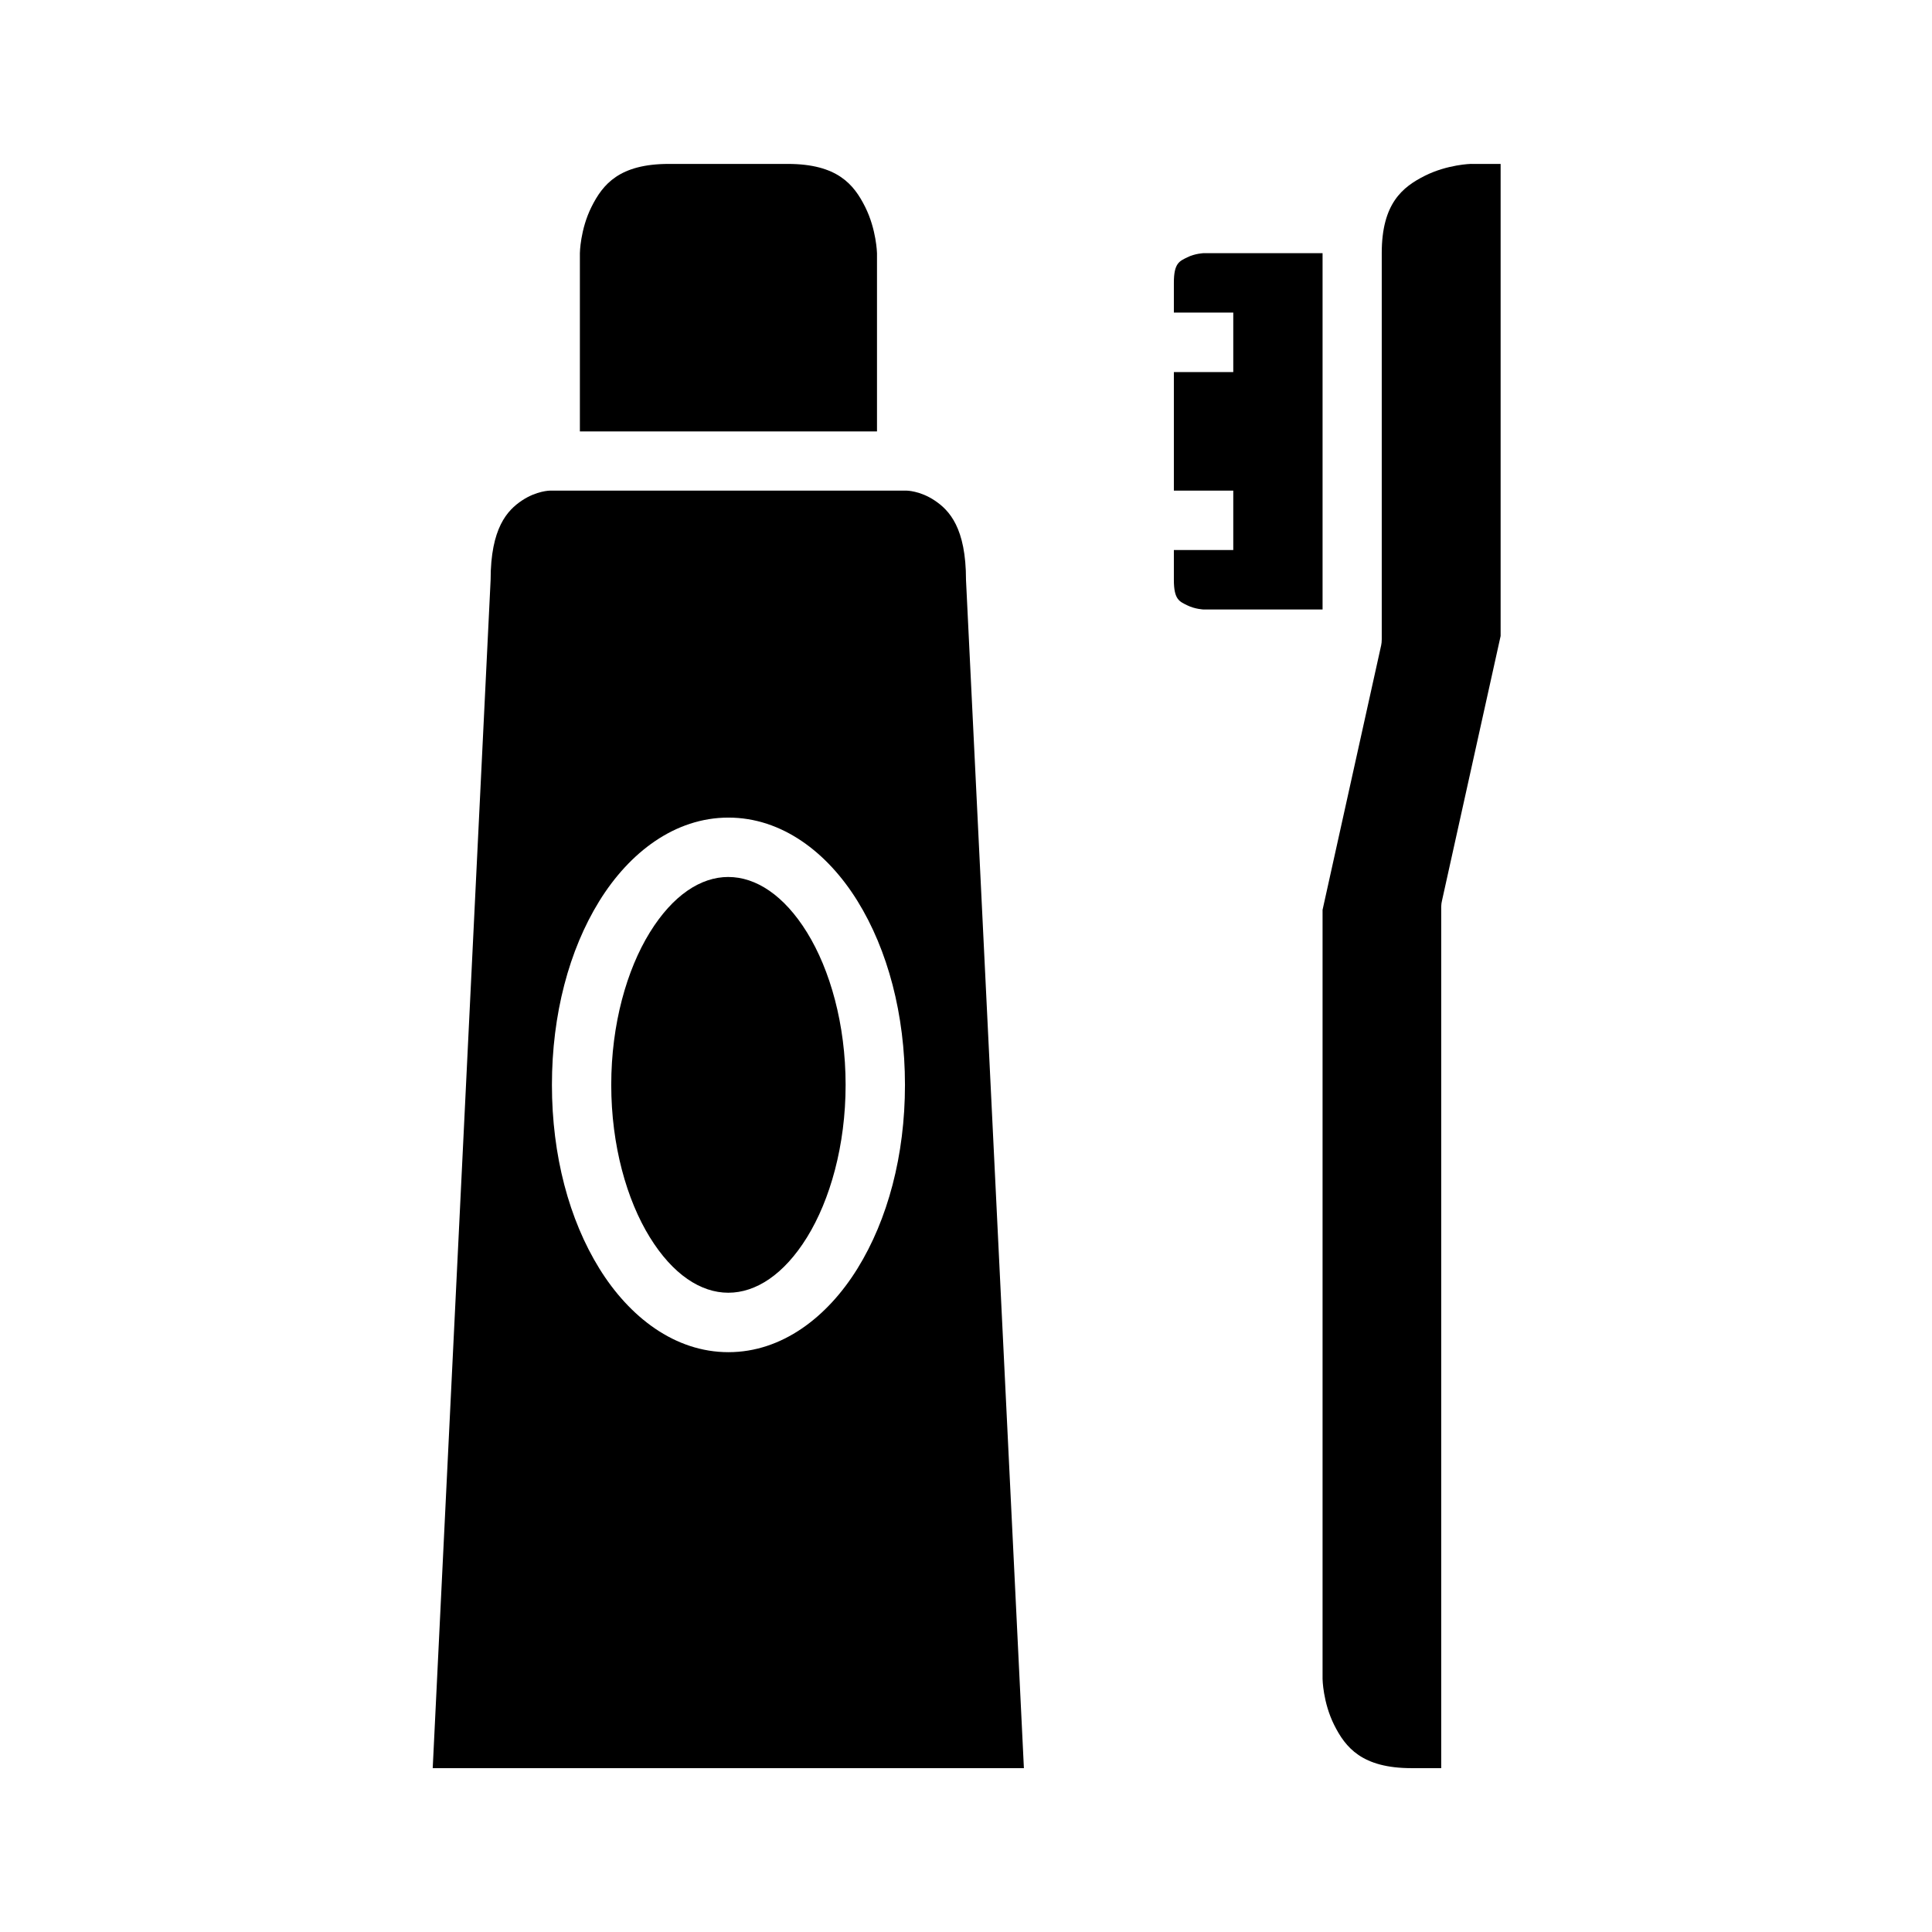 <?xml version="1.0" encoding="UTF-8"?>
<!-- Uploaded to: ICON Repo, www.iconrepo.com, Generator: ICON Repo Mixer Tools -->
<svg fill="#000000" width="800px" height="800px" version="1.1" viewBox="144 144 512 512" xmlns="http://www.w3.org/2000/svg">
 <g>
  <path d="m321.26 187.44h31.488c13.121 0 17.527 5.398 20.527 11.395 2.996 5.996 3.137 12.254 3.137 12.254v47.246h-78.738v-47.246s0.078-6.258 3.074-12.254c2.996-5.996 7.391-11.395 20.512-11.395z"/>
  <path d="m533.84 187.44h7.84v125.11l-15.512 70.02v-0.004c-0.141 0.555-0.219 1.121-0.234 1.691v228.32h-7.856c-13.121 0-17.512-5.461-20.512-11.453-2.996-5.996-3.074-12.207-3.074-12.207v-203.79l15.512-70.035 0.004 0.004c0.117-0.551 0.172-1.113 0.168-1.676v-102.34c0-13.121 5.461-17.512 11.453-20.512 5.996-2.996 12.207-3.137 12.207-3.137z"/>
  <path d="m462.99 211.09h31.504v94.434h-31.504s-2.293-0.078-4.352-1.105c-2.059-1.027-3.551-1.484-3.551-6.734v-7.918h15.742v-15.742h-15.742v-31.426h15.742v-15.758h-15.742v-7.91c0-5.246 1.492-5.703 3.551-6.734 2.059-1.027 4.352-1.105 4.352-1.105z"/>
  <path d="m289.76 274.02s-3.535 0.02-7.426 2.613c-3.887 2.594-8.316 7.273-8.316 21.047l-15.344 314.9h156.67l-15.344-314.9c0-13.773-4.414-18.453-8.305-21.047-3.887-2.594-7.441-2.613-7.441-2.613zm47.281 86.652c14.188 0 26.238 9.223 34.223 22.141 7.984 12.922 12.562 29.988 12.562 48.695 0 18.703-4.578 35.711-12.562 48.629-7.984 12.922-20.035 22.203-34.223 22.203-14.191 0-26.242-9.281-34.227-22.203-7.984-12.918-12.547-29.926-12.547-48.629 0-18.707 4.562-35.773 12.547-48.695 7.984-12.918 20.035-22.141 34.227-22.141z"/>
  <path d="m337.01 376.41c7.305 0 14.762 4.824 20.863 14.699 6.102 9.875 10.223 24.316 10.223 40.391 0 16.074-4.121 30.516-10.223 40.391-6.102 9.871-13.559 14.695-20.863 14.695-7.305 0-14.699-4.824-20.801-14.699-6.102-9.875-10.223-24.316-10.223-40.391s4.121-30.516 10.223-40.391c6.102-9.875 13.496-14.699 20.801-14.699z"/>
 </g>
</svg>